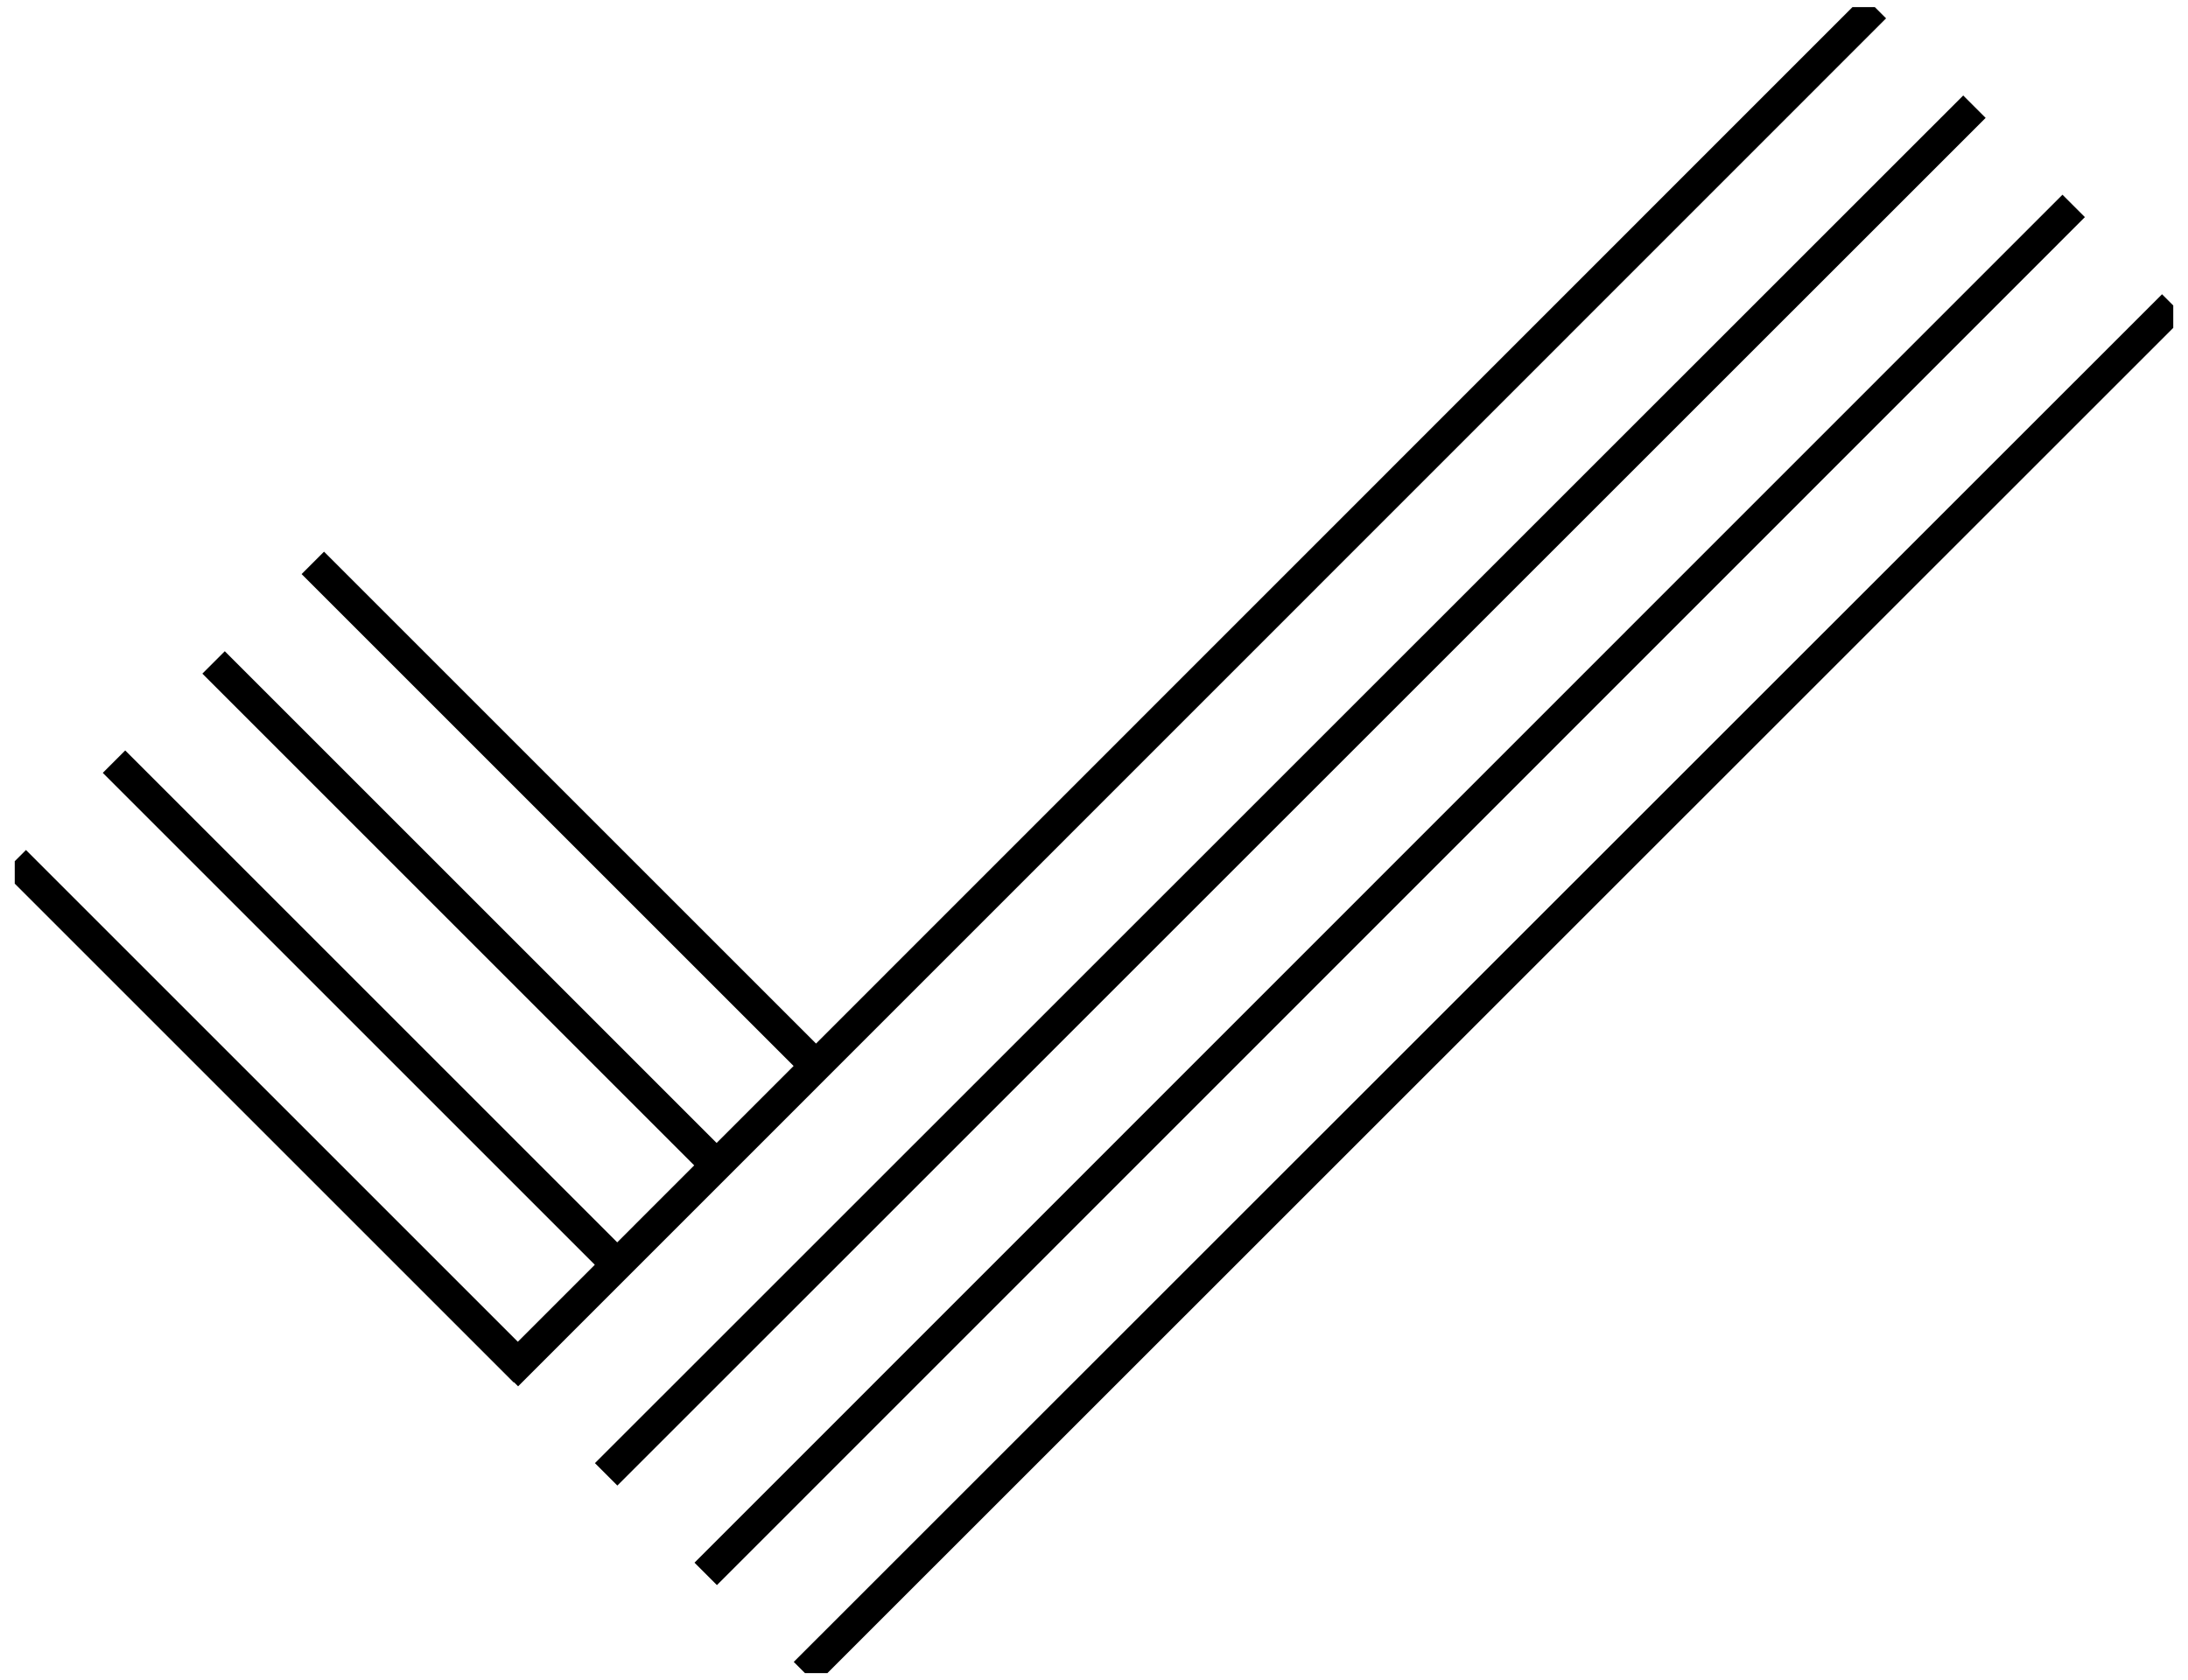 <?xml version="1.0" encoding="UTF-8"?> <svg xmlns="http://www.w3.org/2000/svg" width="69" height="53" viewBox="0 0 69 53" fill="none"><g id="check" clip-path="url(#clip0_2534_345)"><g id="Group"><g id="Vector"><path d="M68.535 9.635L25.385 52.775L68.535 9.635ZM65.395 6.495L22.255 49.645L65.395 6.495ZM62.265 3.365L19.115 46.505L62.265 3.365ZM59.125 0.225L15.985 43.375L59.125 0.225ZM9.865 17.755L25.965 33.855L9.865 17.755ZM6.735 20.895L22.825 36.985L6.735 20.895ZM3.595 24.025L19.695 40.125L3.595 24.025ZM0.465 27.165L16.555 43.255L0.465 27.165Z" fill="black"></path><path d="M68.535 9.635L25.385 52.775M65.395 6.495L22.255 49.645M62.265 3.365L19.115 46.505M59.125 0.225L15.985 43.375M9.865 17.755L25.965 33.855M6.735 20.895L22.825 36.985M3.595 24.025L19.695 40.125M0.465 27.165L16.555 43.255" stroke="black" stroke-miterlimit="10"></path></g></g></g><defs><clipPath id="clip0_2534_345"><rect width="68.07" height="52.55" fill="white" transform="matrix(-1 0 0 1 68.535 0.225)"></rect></clipPath></defs></svg> 